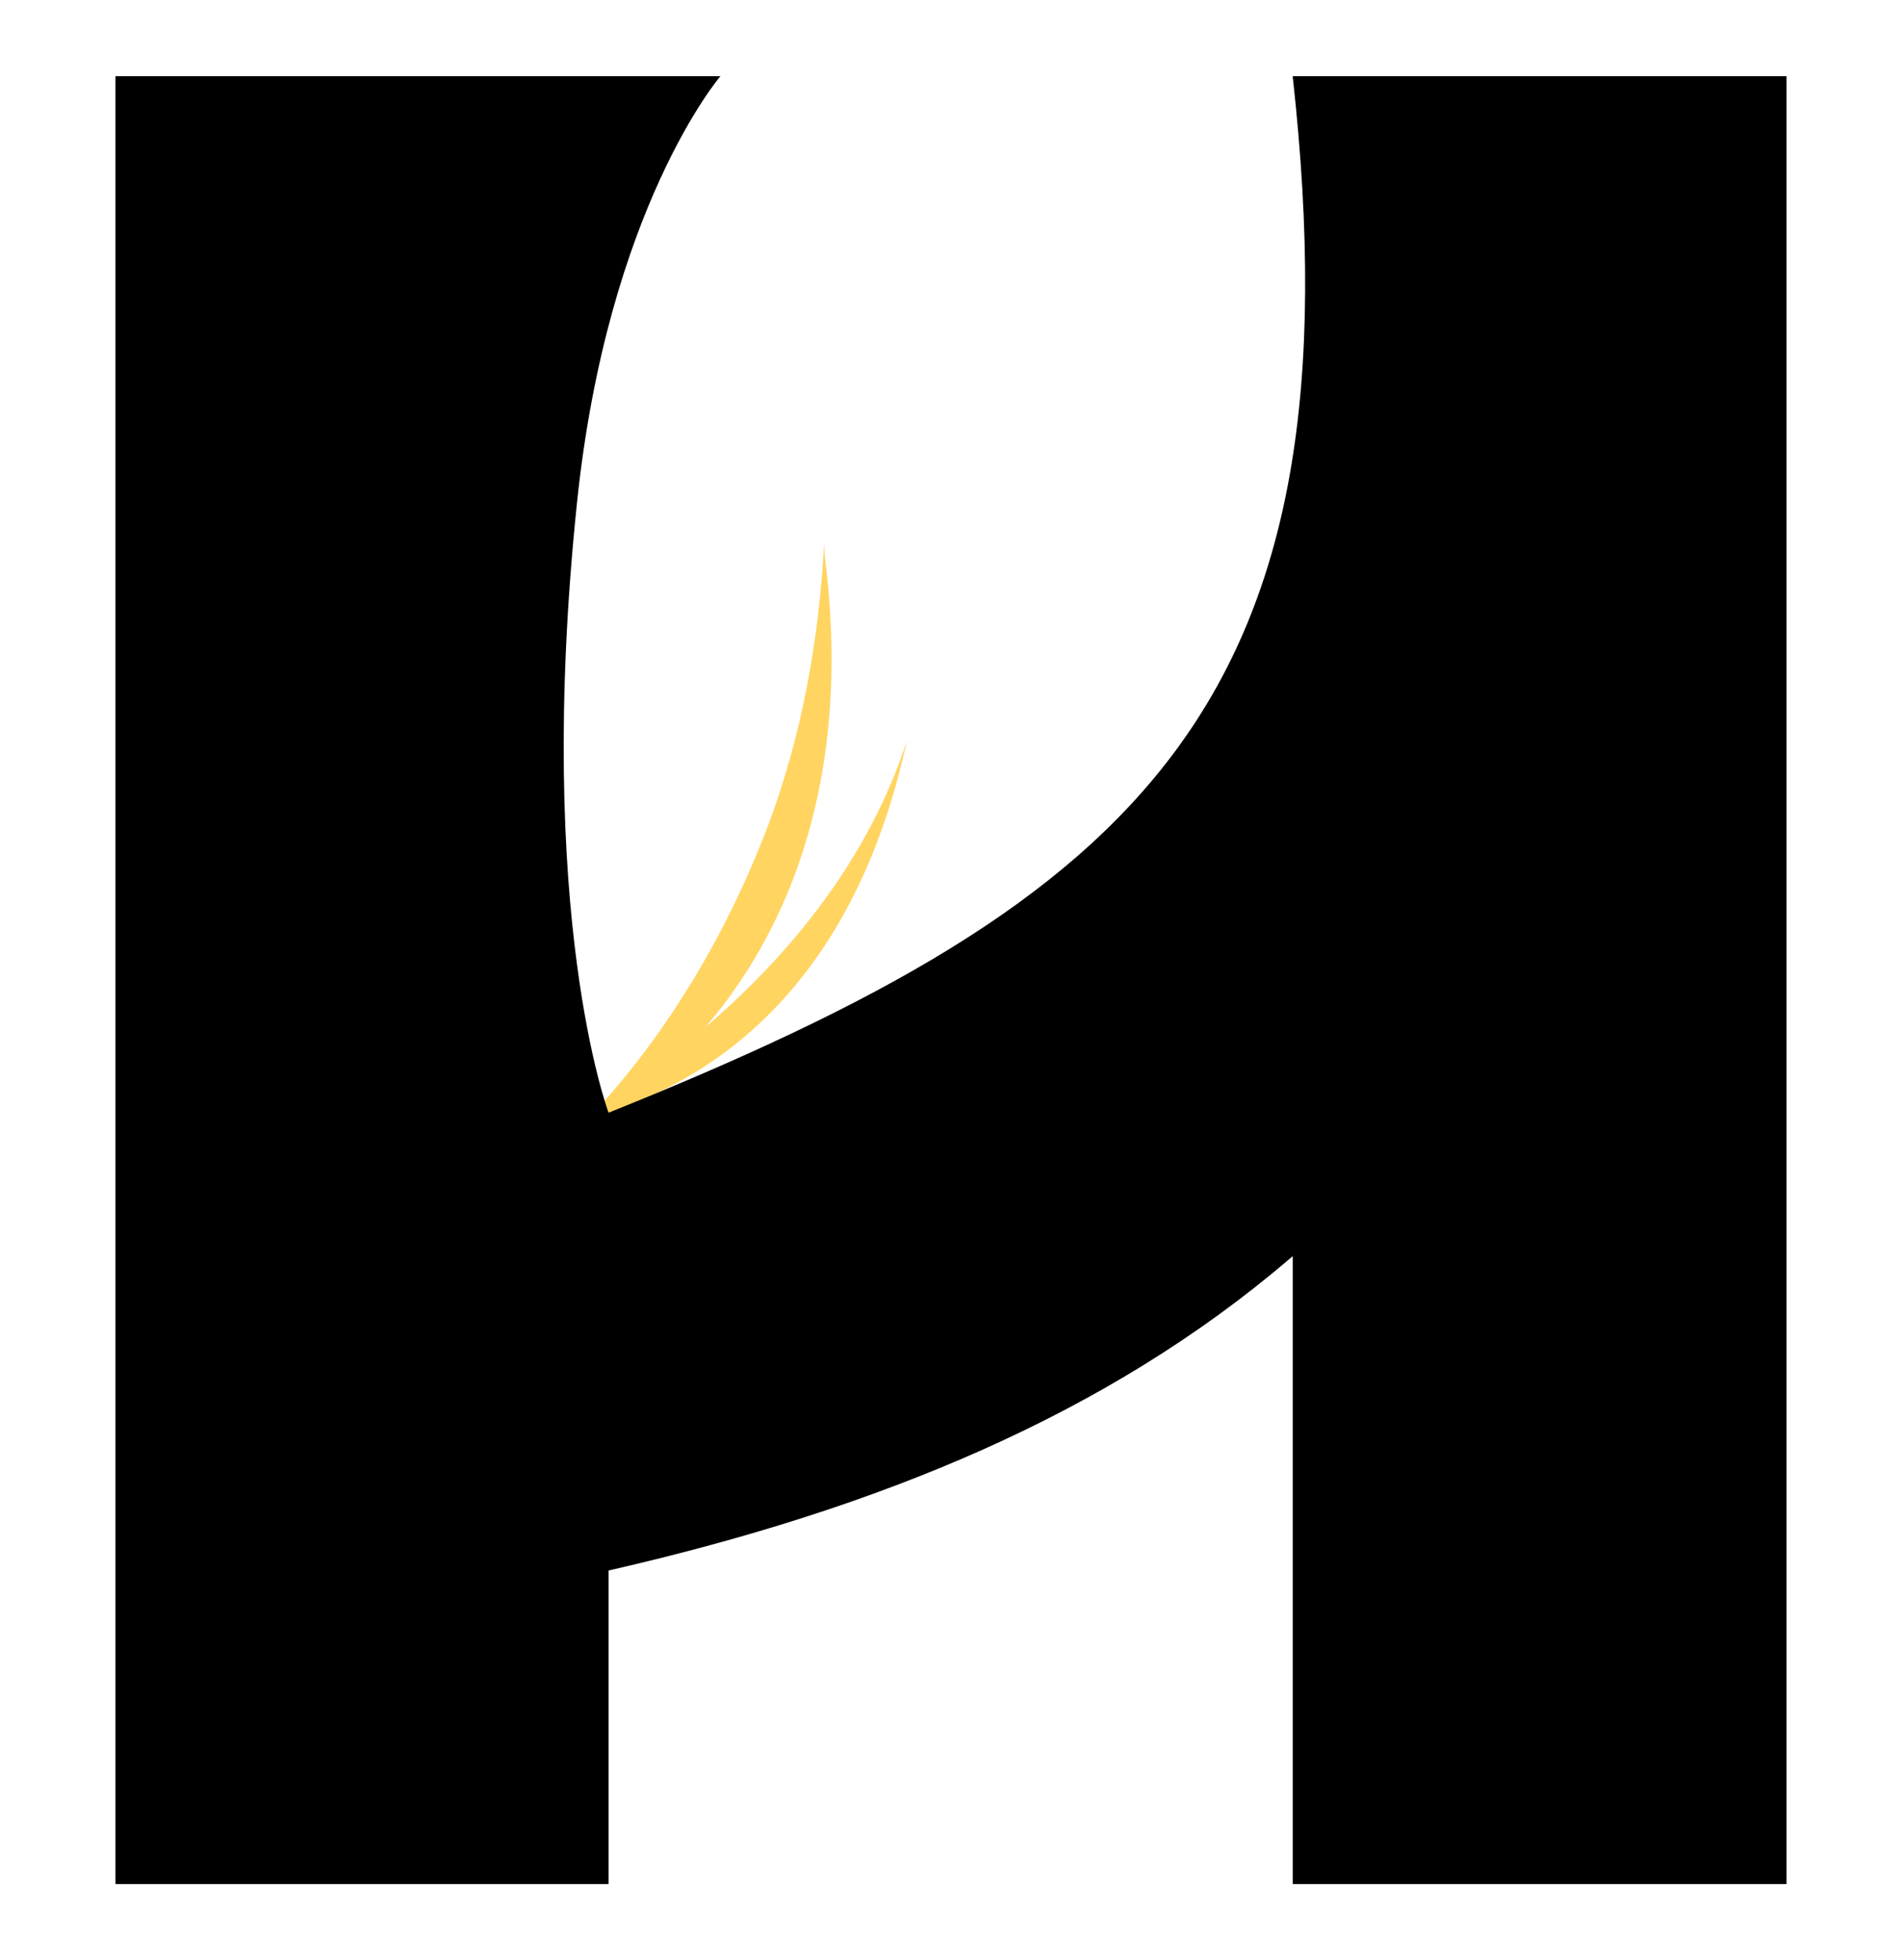 <?xml version="1.0" encoding="UTF-8"?><svg id="H_MONO_COULEUR" xmlns="http://www.w3.org/2000/svg" viewBox="0 0 678.36 699.06"><defs><style>.cls-1,.cls-2{stroke-width:0px;}.cls-2{fill:#ffd461;}</style></defs><path class="cls-2" d="m323.48,264.1c-26.07,119.46-107.26,131.08-118.2,136.89-3.66,1.91-7.37,3.71-11.07,5.51,56.18-32.27,108.79-79.25,129.27-142.41h0Z"/><path class="cls-2" d="m202.94,406.04c31.62-31.27,55.26-70.26,71.03-111.7,12.12-32.46,18.17-66.27,19.97-100.91-.03,4.96.59,6.36,1.51,16.75,9.58,108.24-44.01,169.2-92.51,195.86h0Z"/><path class="cls-1" d="m461.04,27.17c24.81,223.45-53.68,293.19-243.99,369.65,0,0-26.54-70.46-11.27-217.44,10.92-105.21,51.16-152.21,51.16-152.21H41.17v644.73h175.87v-111.82c.59-.13,1.16-.27,1.75-.4,94.65-21.84,175.94-55,241.14-110.74.38-.31.76-.65,1.14-.98v223.94h176.11V27.17s-176.14,0-176.14,0Z"/></svg>
